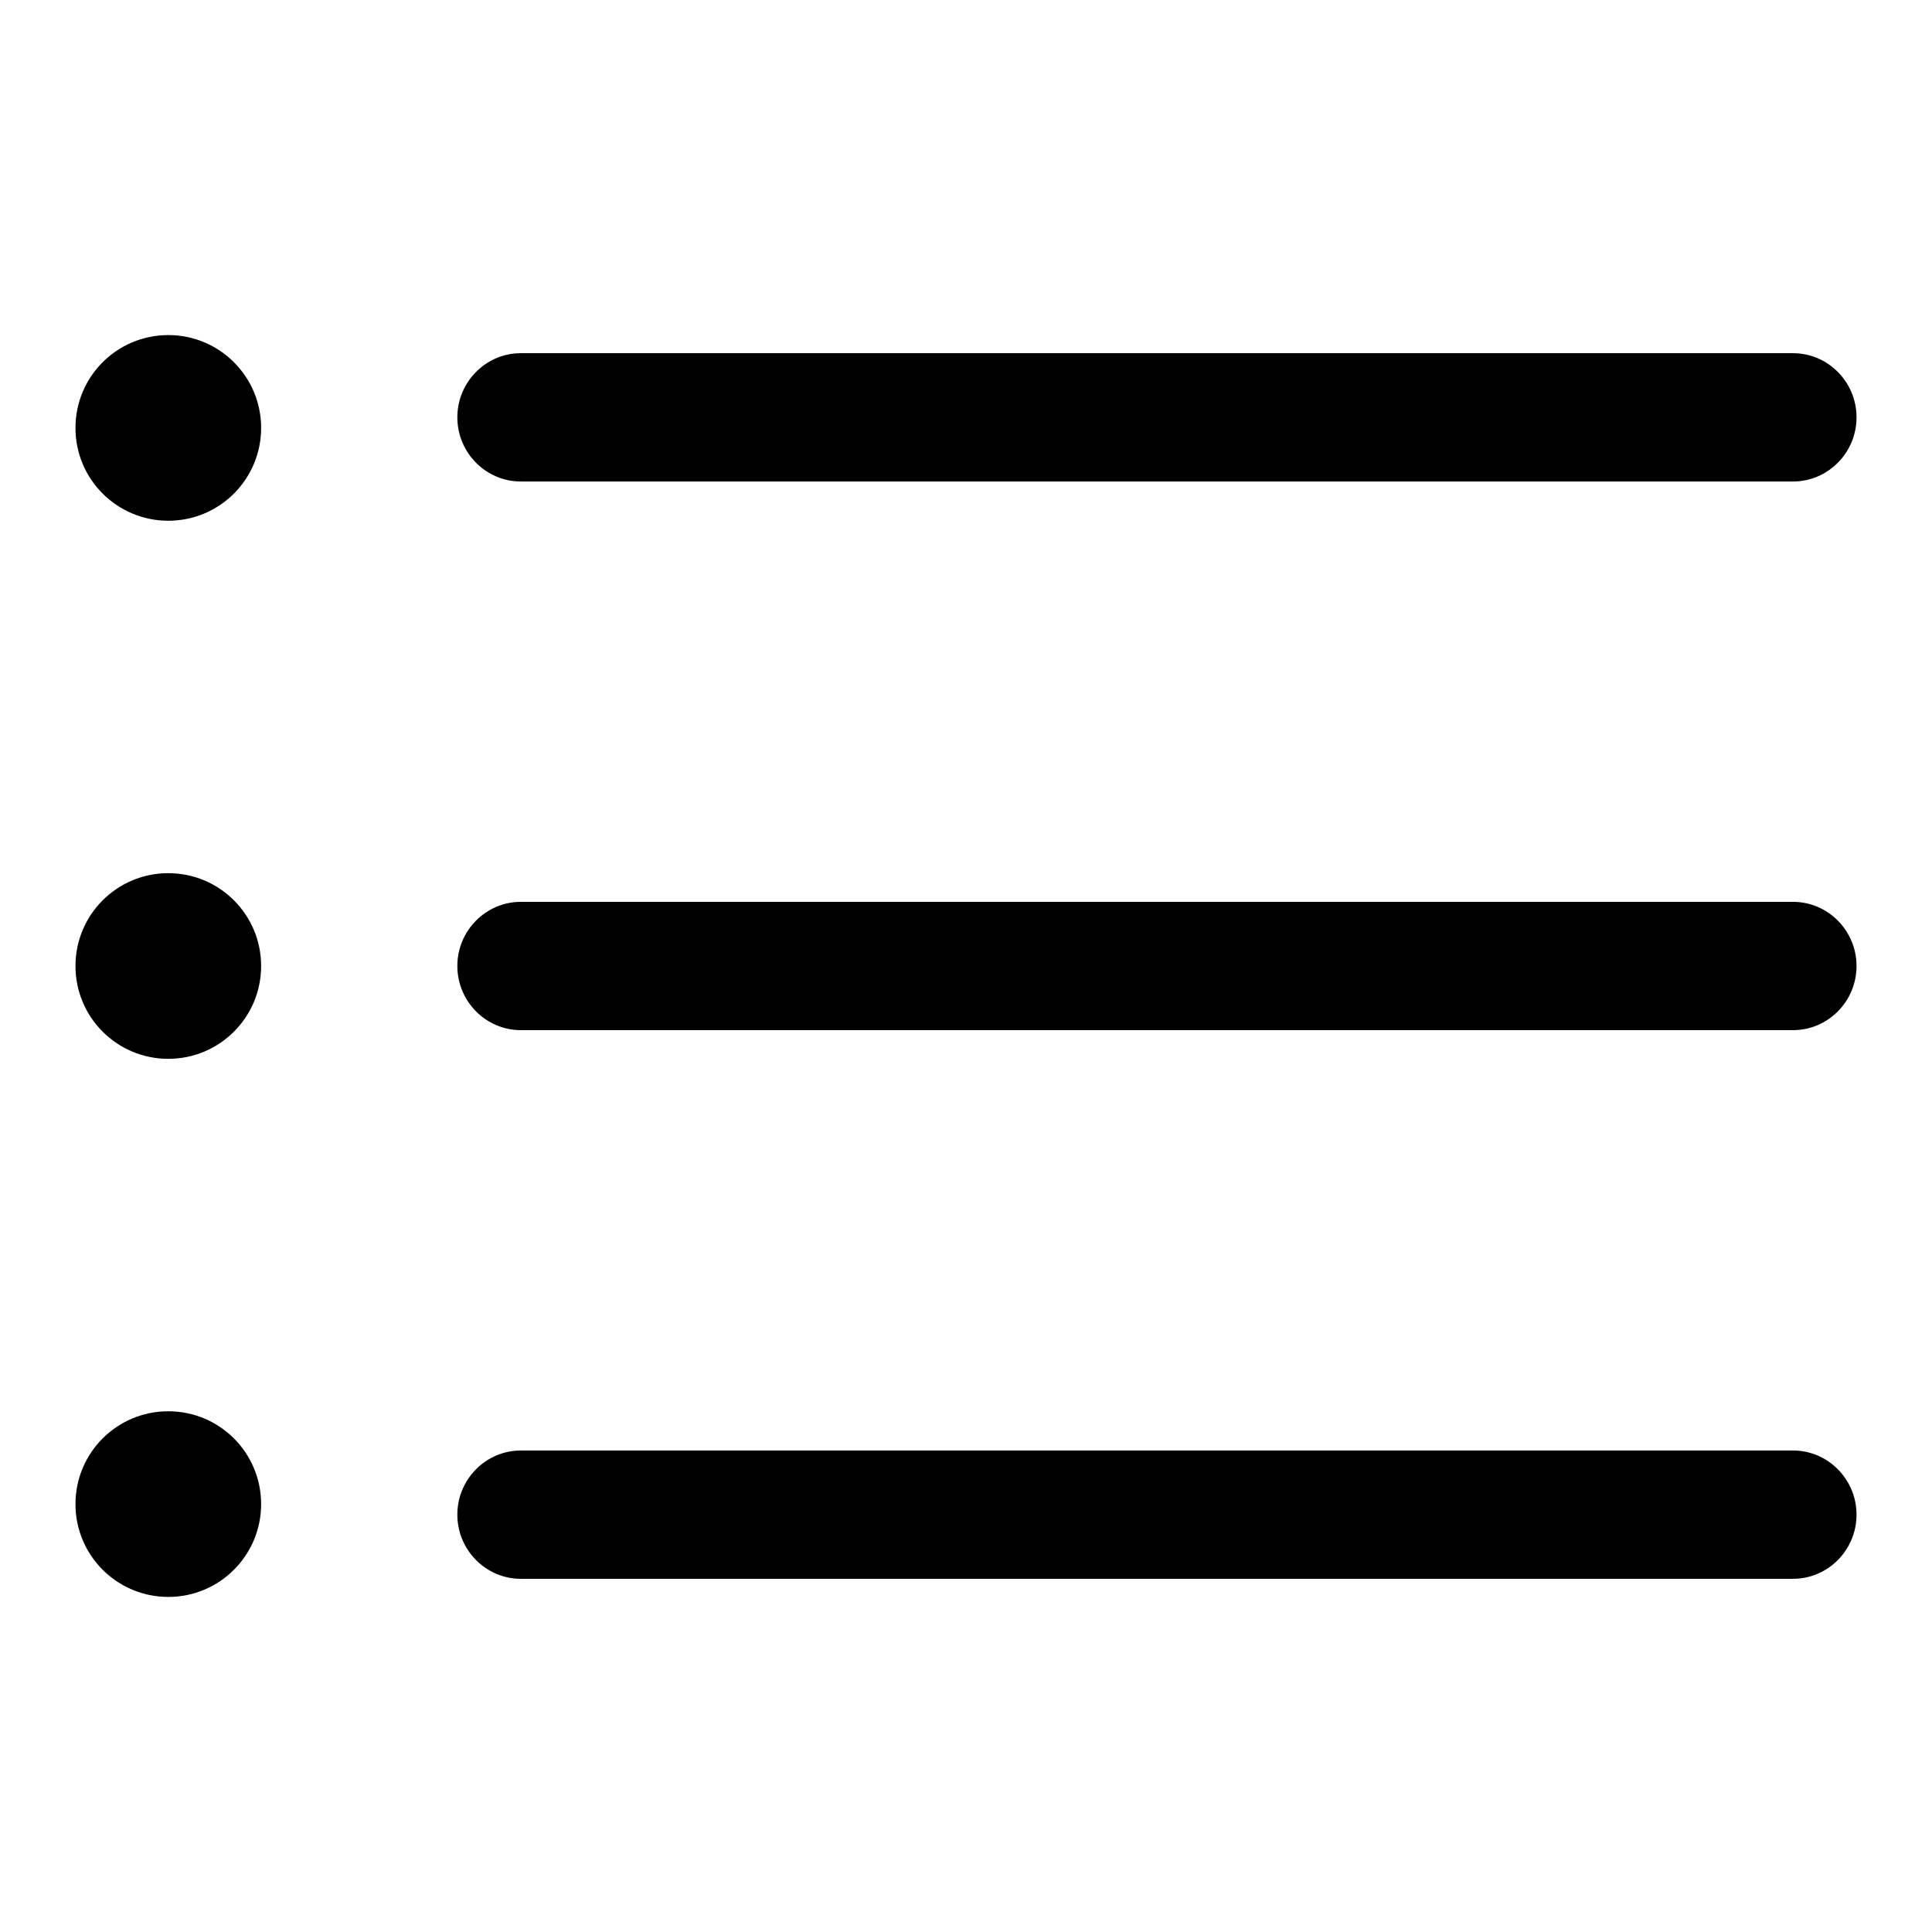 <?xml version="1.0" encoding="utf-8"?>
<!-- Svg Vector Icons : http://www.onlinewebfonts.com/icon -->
<!DOCTYPE svg PUBLIC "-//W3C//DTD SVG 1.1//EN" "http://www.w3.org/Graphics/SVG/1.1/DTD/svg11.dtd">
<svg version="1.1" xmlns="http://www.w3.org/2000/svg" xmlns:xlink="http://www.w3.org/1999/xlink" x="0px" y="0px" viewBox="0 0 256 256" enable-background="new 0 0 256 256" xml:space="preserve">
<g><g><path fill="#000000" d="M22.3,115.7c-6.8,0-12.3,5.5-12.3,12.3s5.5,12.3,12.3,12.3s12.3-5.5,12.3-12.3C34.6,121.2,29.1,115.7,22.3,115.7z M22.3,187c-6.8,0-12.3,5.5-12.3,12.3c0,6.8,5.5,12.3,12.3,12.3s12.3-5.5,12.3-12.3C34.6,192.5,29.1,187,22.3,187z M69,63.8h168.6c4.6,0,8.4-3.8,8.4-8.5c0-4.7-3.8-8.5-8.4-8.5H69c-4.6,0-8.4,3.8-8.4,8.5C60.6,60,64.4,63.8,69,63.8z M237.6,192.2H69c-4.6,0-8.4,3.8-8.4,8.5c0,4.7,3.8,8.5,8.4,8.5h168.6c4.6,0,8.4-3.8,8.4-8.5C246,196,242.2,192.2,237.6,192.2z M237.6,119.5H69c-4.6,0-8.4,3.8-8.4,8.5c0,4.7,3.8,8.5,8.4,8.5h168.6c4.6,0,8.4-3.8,8.4-8.5C246,123.3,242.2,119.5,237.6,119.5z M22.3,44.4c-6.8,0-12.3,5.5-12.3,12.3c0,6.8,5.5,12.3,12.3,12.3s12.3-5.5,12.3-12.3C34.6,49.9,29.1,44.4,22.3,44.4z"/></g></g>
</svg>